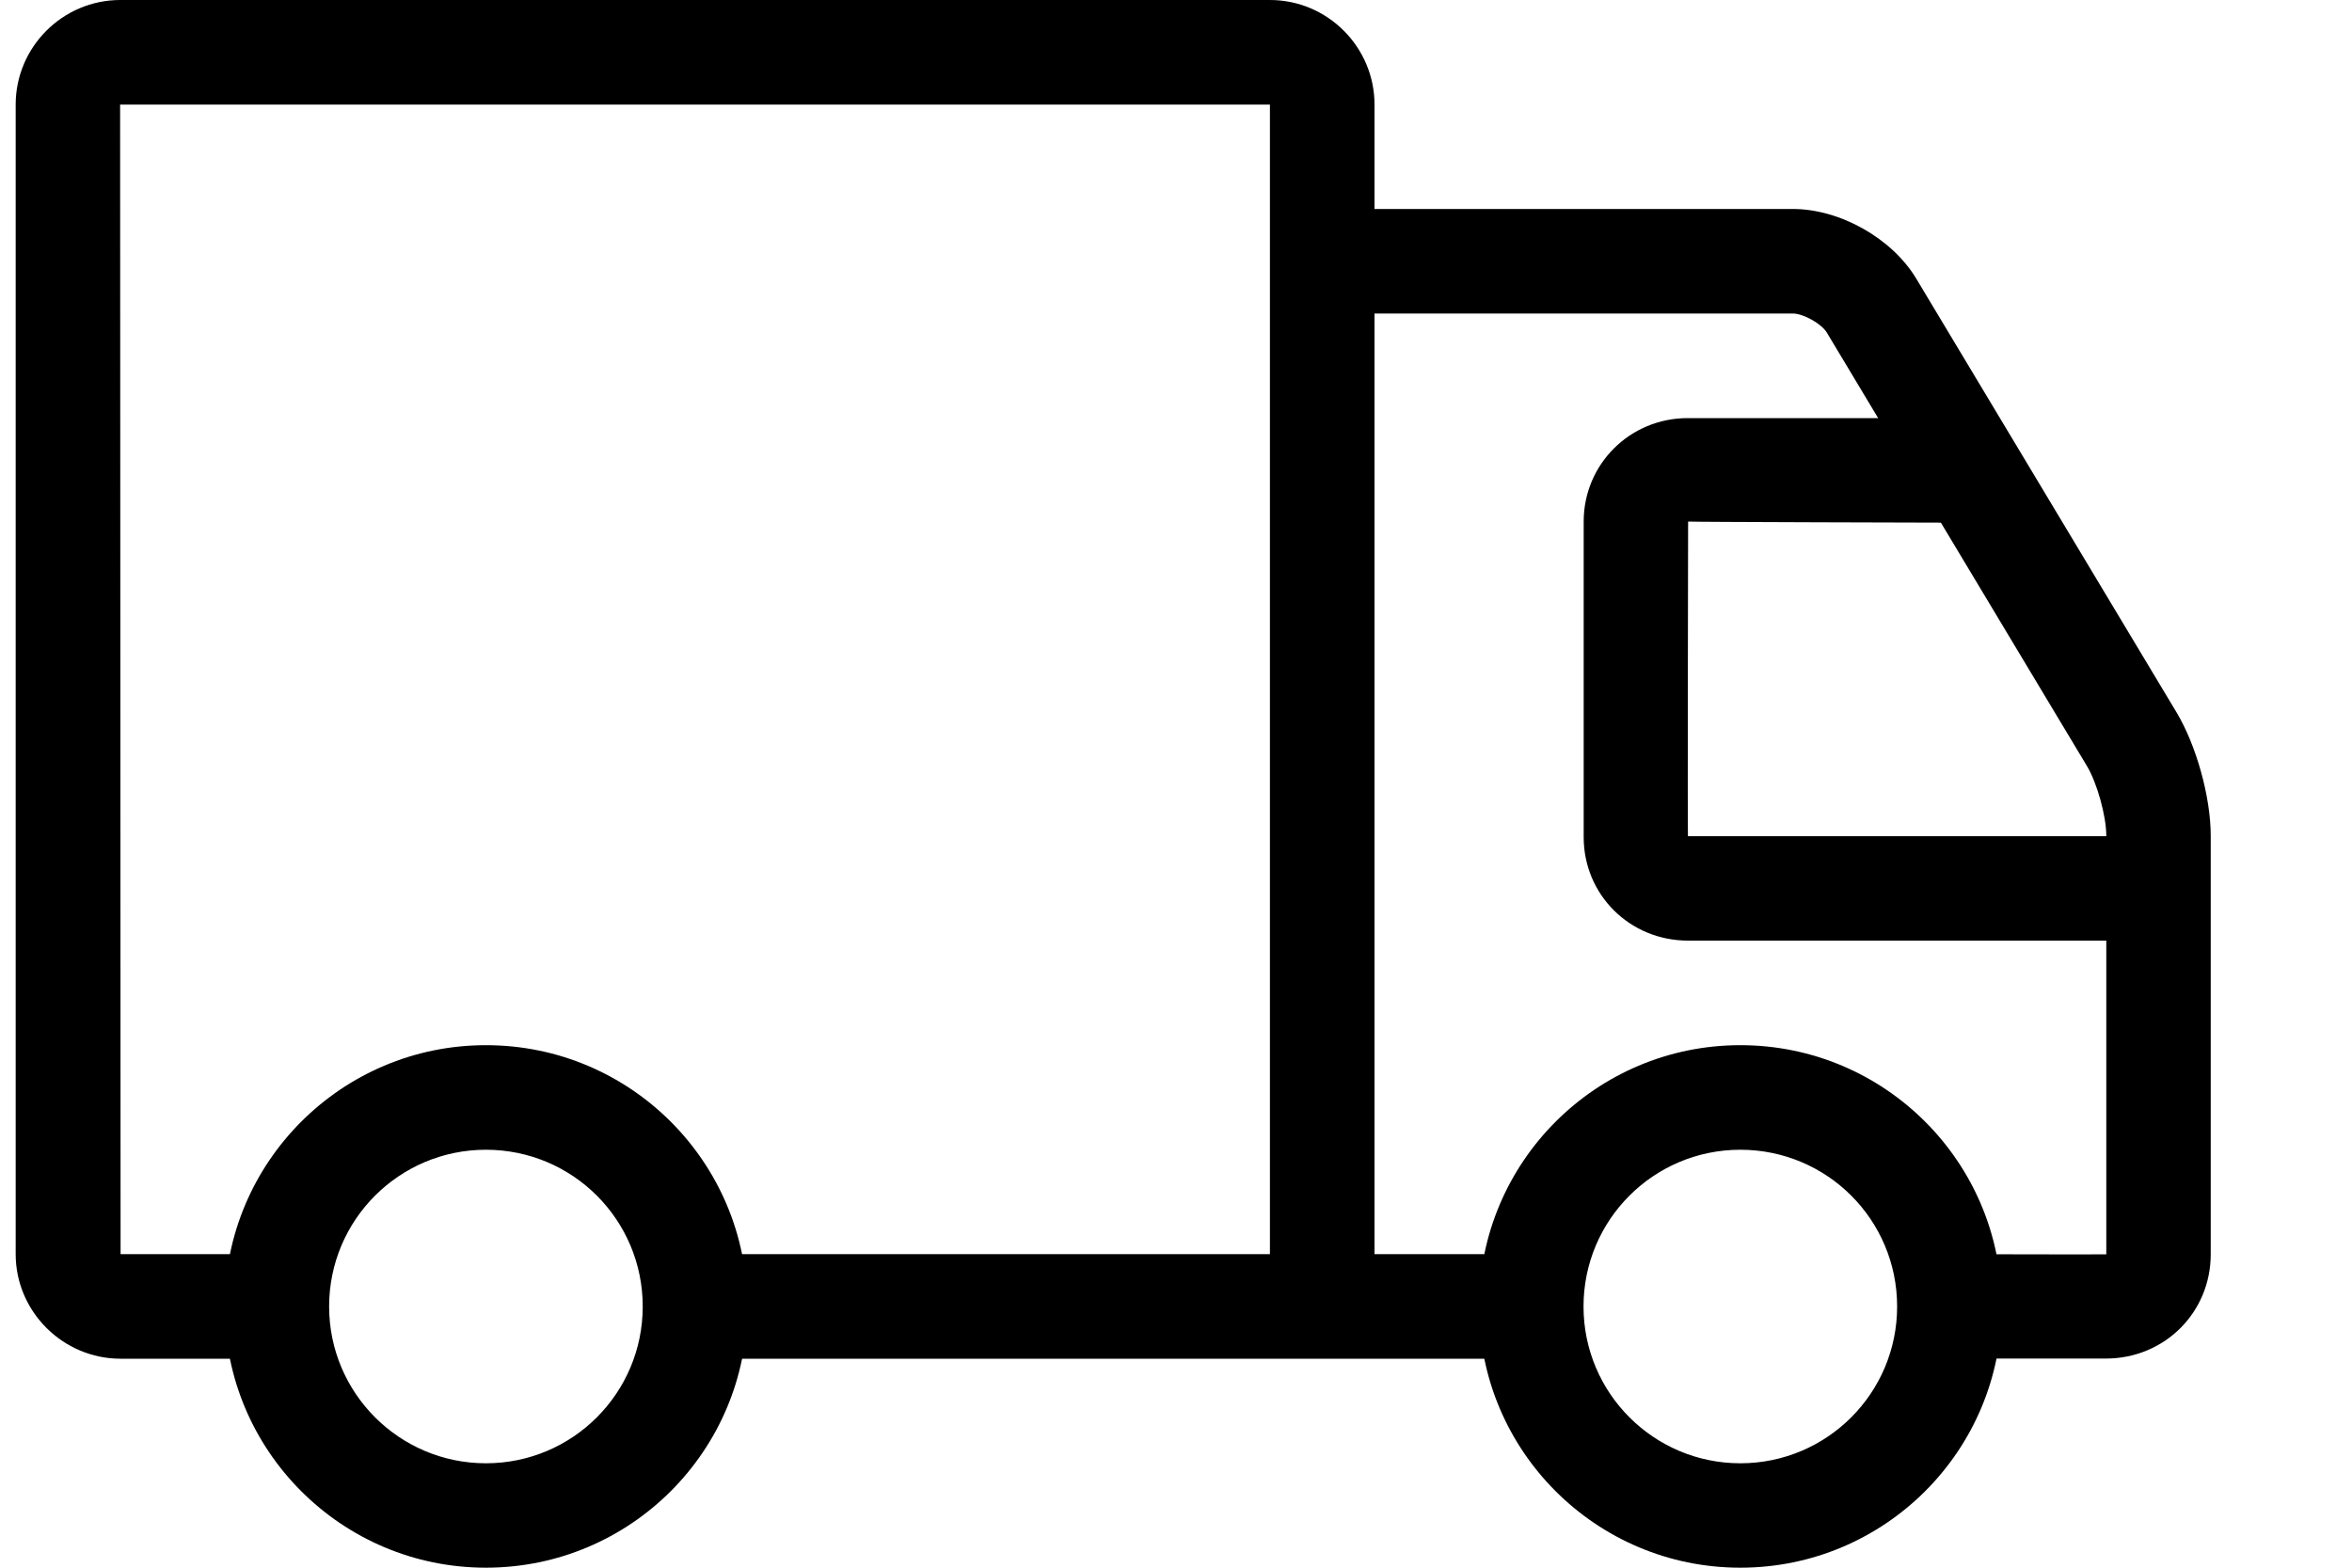 <svg xmlns="http://www.w3.org/2000/svg" fill="none" viewBox="0 0 15 10" height="10" width="15">
<path fill="black" d="M0.769 8L0.766 0.667L8.099 0.667V8H4.433V8.667H9.766V8H8.766V0.667C8.766 0.301 8.467 0 8.099 0H0.767C0.401 0 0.1 0.299 0.1 0.667V8C0.1 8.366 0.401 8.667 0.769 8.667H1.766V8H0.769Z" clip-rule="evenodd" fill-rule="evenodd"></path>
<path fill="black" d="M11.434 2C11.501 2 11.617 2.065 11.651 2.122L13.31 4.887C13.374 4.994 13.433 5.205 13.433 5.331V8.001C13.433 8.003 12.433 8 12.433 8V8.666H13.43C13.805 8.666 14.099 8.371 14.099 8.001V5.331C14.099 5.084 14.007 4.754 13.881 4.544L12.222 1.779C12.068 1.521 11.735 1.333 11.434 1.333H8.433V2H11.434Z" clip-rule="evenodd" fill-rule="evenodd"></path>
<path fill="black" d="M10.763 2.667C10.397 2.667 10.1 2.959 10.1 3.327V5.34C10.1 5.707 10.394 6 10.765 6H13.766V5.334H10.765C10.762 5.334 10.766 3.327 10.766 3.327C10.766 3.33 12.433 3.334 12.433 3.334V2.667H10.763Z" clip-rule="evenodd" fill-rule="evenodd"></path>
<path fill="black" d="M3.099 10C4.02 10 4.766 9.254 4.766 8.334C4.766 7.413 4.02 6.667 3.099 6.667C2.179 6.667 1.433 7.413 1.433 8.334C1.433 9.254 2.179 10 3.099 10ZM3.099 9.334C3.652 9.334 4.099 8.886 4.099 8.334C4.099 7.781 3.652 7.334 3.099 7.334C2.547 7.334 2.099 7.781 2.099 8.334C2.099 8.886 2.547 9.334 3.099 9.334Z" clip-rule="evenodd" fill-rule="evenodd"></path>
<path fill="black" d="M11.099 10C12.02 10 12.766 9.254 12.766 8.334C12.766 7.413 12.02 6.667 11.099 6.667C10.179 6.667 9.433 7.413 9.433 8.334C9.433 9.254 10.179 10 11.099 10ZM11.099 9.334C11.652 9.334 12.099 8.886 12.099 8.334C12.099 7.781 11.652 7.334 11.099 7.334C10.547 7.334 10.099 7.781 10.099 8.334C10.099 8.886 10.547 9.334 11.099 9.334Z" clip-rule="evenodd" fill-rule="evenodd"></path>
</svg>
